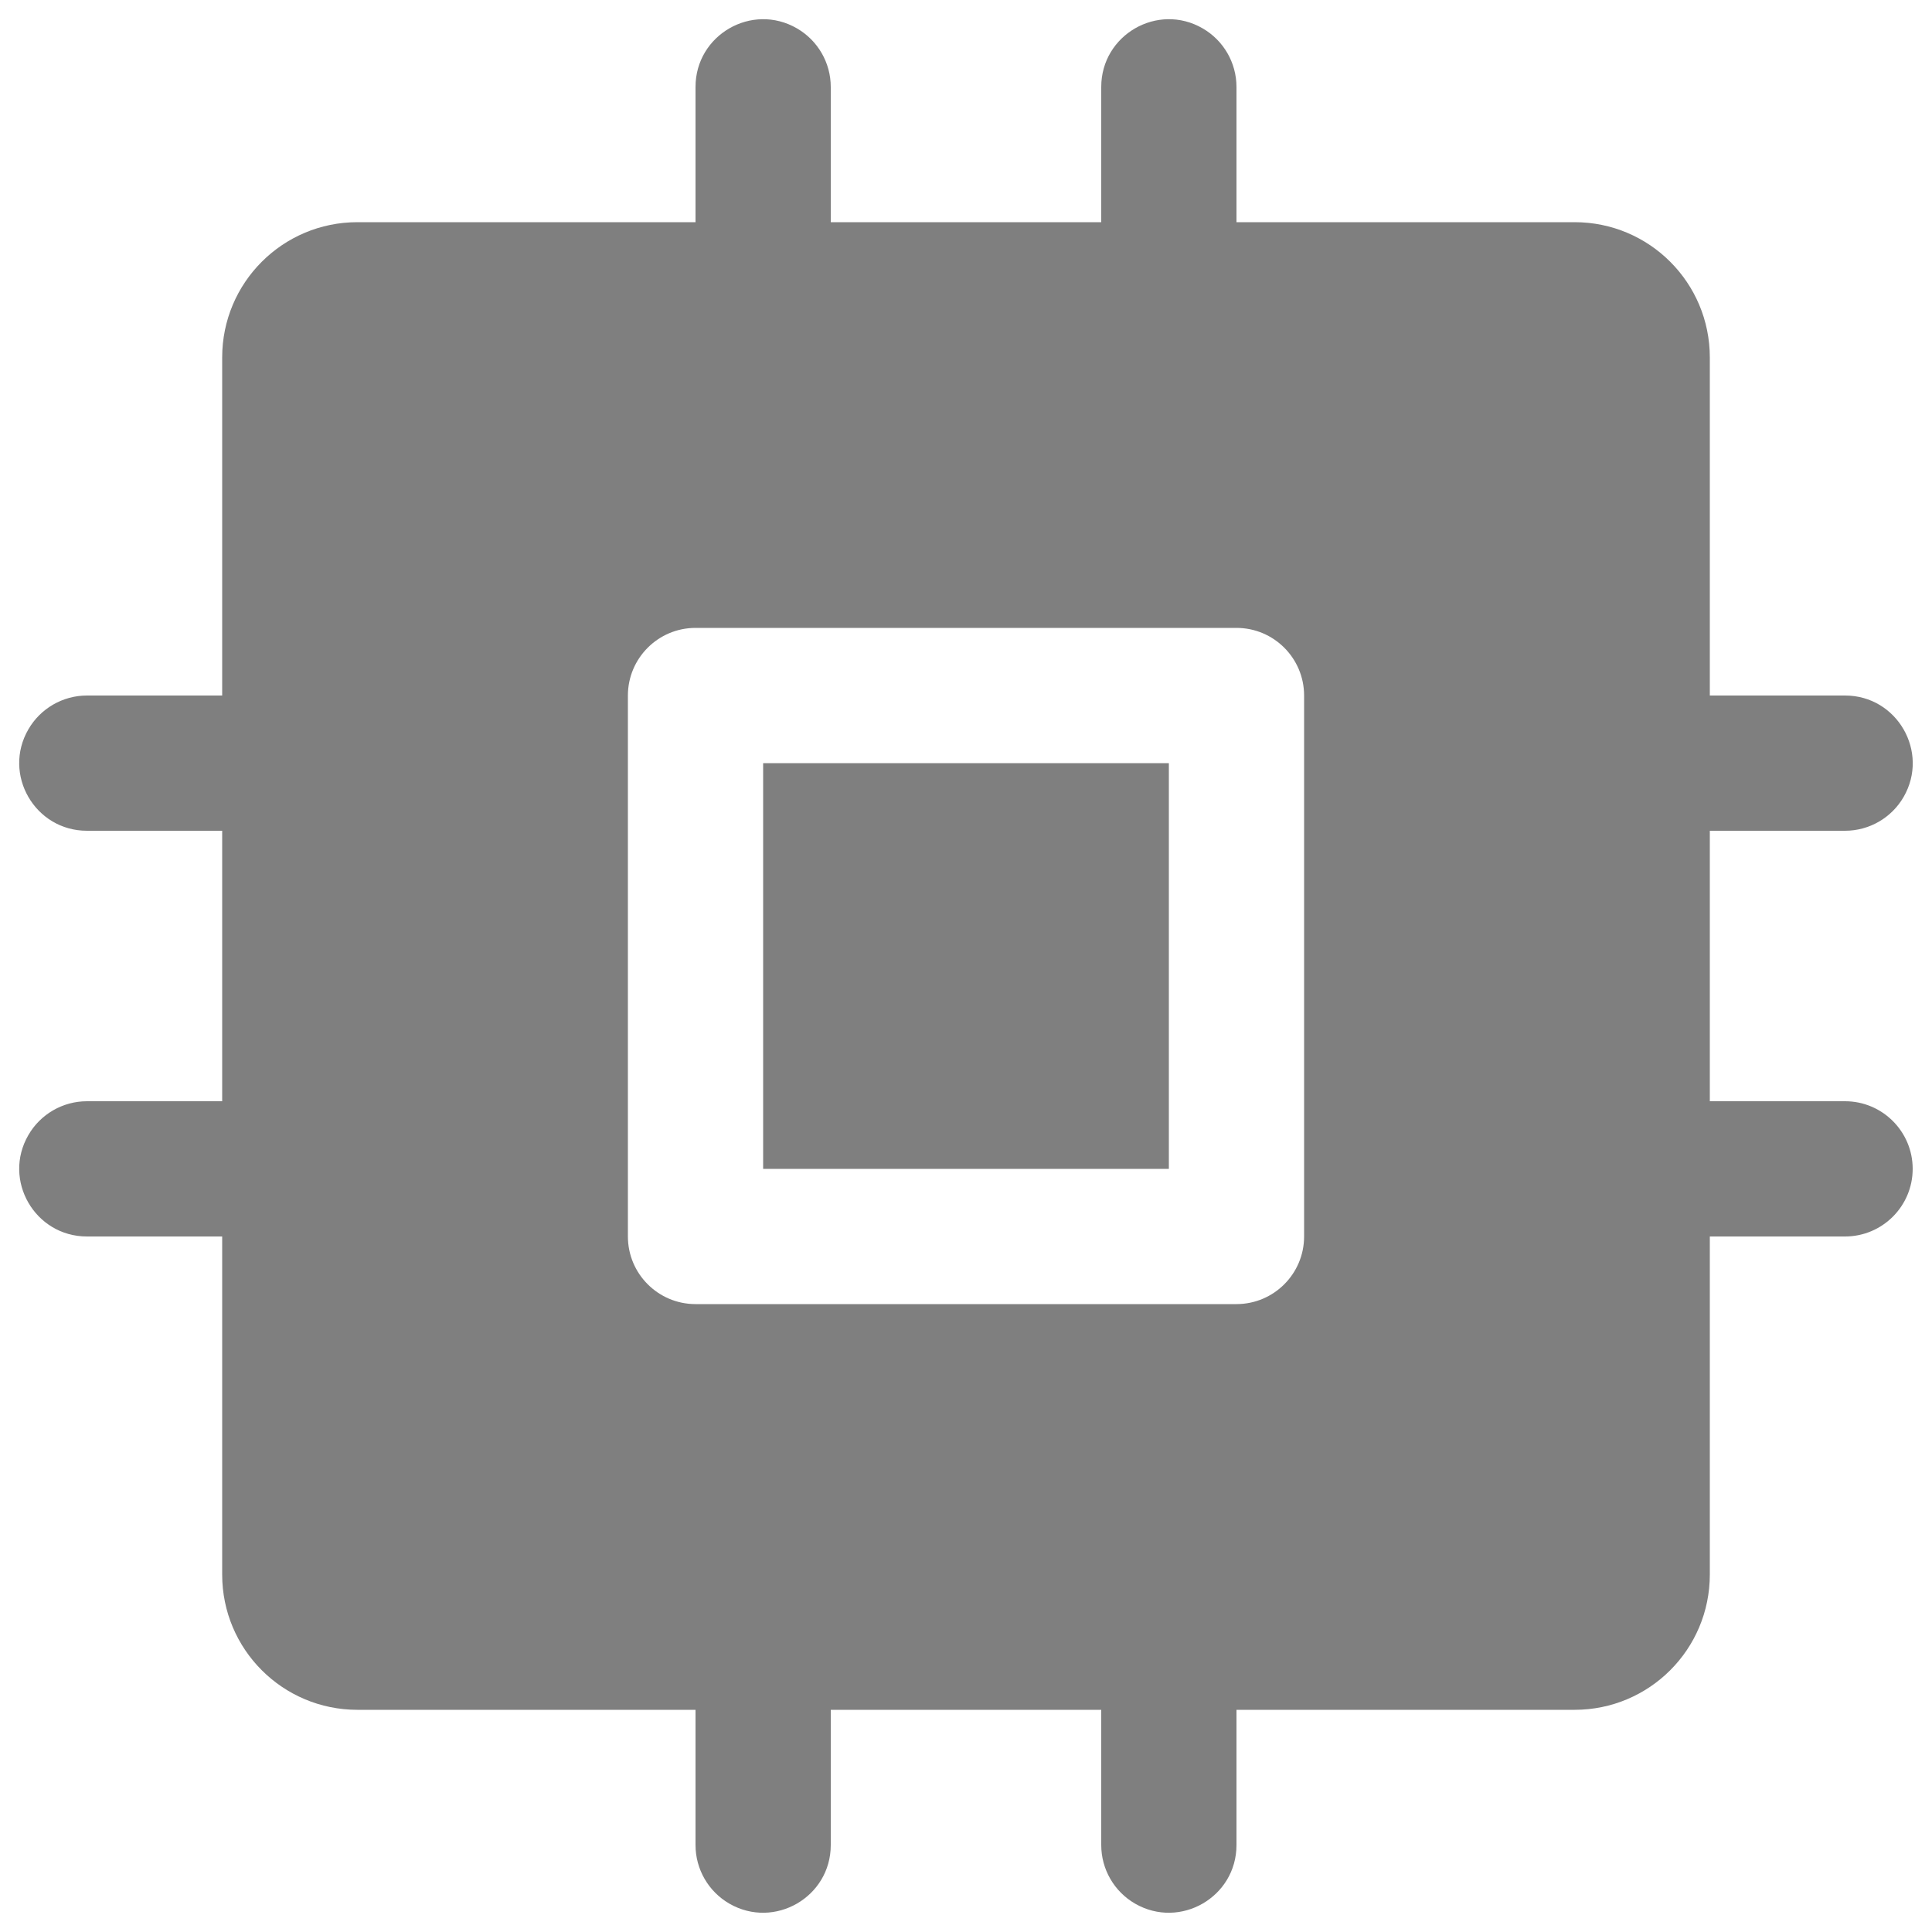 <svg width="16" height="16" viewBox="0 0 16 16" fill="none" xmlns="http://www.w3.org/2000/svg">
<path d="M6.32 6.32H9.68V9.68H6.32V6.32ZM15.84 9.68C15.84 9.989 15.589 10.24 15.28 10.24H14.16V13.04C14.16 13.659 13.659 14.16 13.04 14.16H10.24V15.28C10.24 15.711 9.773 15.98 9.4 15.765C9.227 15.665 9.12 15.48 9.12 15.28V14.16H6.88V15.28C6.88 15.711 6.413 15.98 6.04 15.765C5.867 15.665 5.76 15.48 5.76 15.28V14.16H2.96C2.341 14.16 1.84 13.659 1.84 13.04V10.24H0.72C0.289 10.24 0.019 9.773 0.235 9.4C0.335 9.227 0.52 9.12 0.72 9.12H1.84V6.88H0.72C0.289 6.88 0.019 6.413 0.235 6.04C0.335 5.867 0.52 5.76 0.72 5.76H1.84V2.96C1.84 2.341 2.341 1.84 2.96 1.84H5.76V0.72C5.76 0.289 6.227 0.019 6.6 0.235C6.773 0.335 6.88 0.52 6.88 0.72V1.84H9.12V0.72C9.12 0.289 9.587 0.019 9.96 0.235C10.133 0.335 10.24 0.52 10.24 0.72V1.84H13.04C13.659 1.84 14.16 2.341 14.16 2.96V5.76H15.28C15.711 5.76 15.98 6.227 15.765 6.6C15.665 6.773 15.48 6.88 15.28 6.88H14.16V9.12H15.28C15.589 9.12 15.84 9.371 15.84 9.68ZM10.8 5.76C10.8 5.451 10.549 5.2 10.24 5.2H5.76C5.451 5.2 5.2 5.451 5.2 5.76V10.24C5.2 10.549 5.451 10.8 5.76 10.8H10.24C10.549 10.8 10.8 10.549 10.8 10.24V5.76Z" fill="black" fill-opacity="0.5"/>
</svg>
